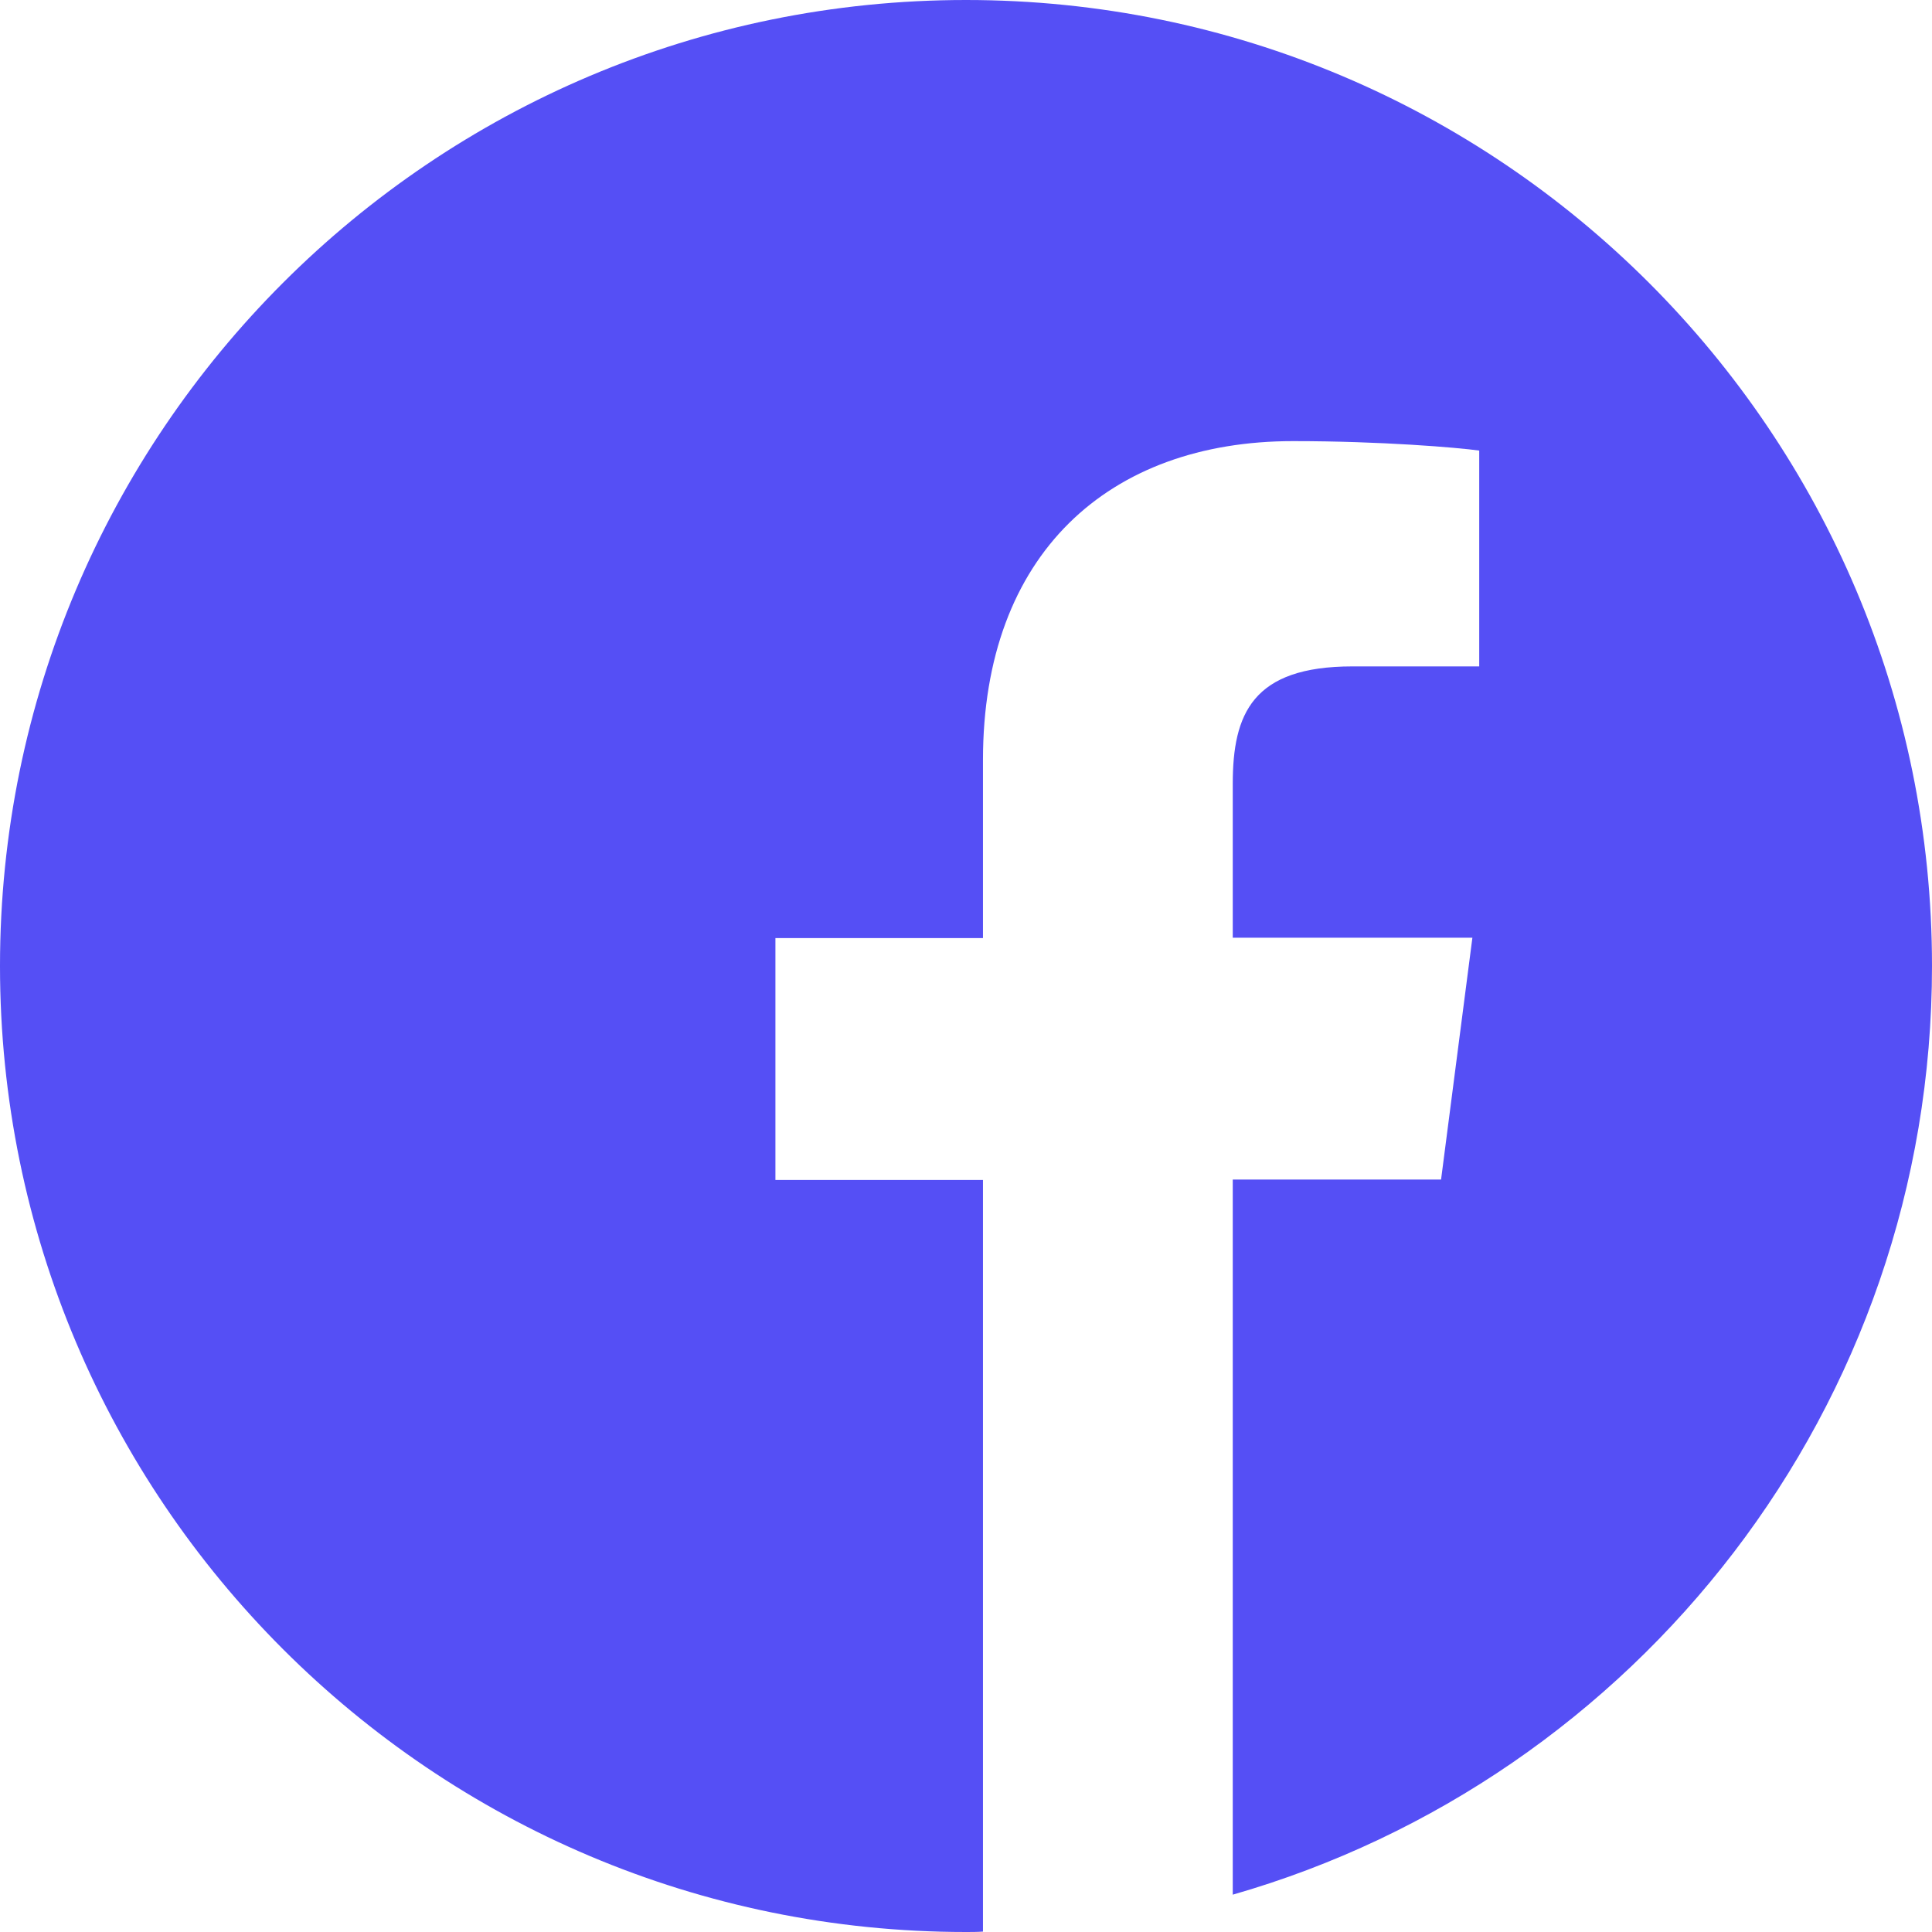 <svg width="28" height="28" viewBox="0 0 28 28" fill="none" xmlns="http://www.w3.org/2000/svg">
<path d="M28 14C28 6.267 21.733 0 14 0C6.267 0 0 6.267 0 14C0 21.733 6.267 28 14 28C14.082 28 14.164 28 14.246 27.994V17.101H11.238V13.595H14.246V11.014C14.246 8.023 16.073 6.393 18.741 6.393C20.021 6.393 21.12 6.486 21.438 6.53V9.658H19.6C18.151 9.658 17.866 10.347 17.866 11.359V13.59H21.339L20.885 17.095H17.866V27.459C23.718 25.78 28 20.393 28 14Z" fill="#554FF5"/>
</svg>
